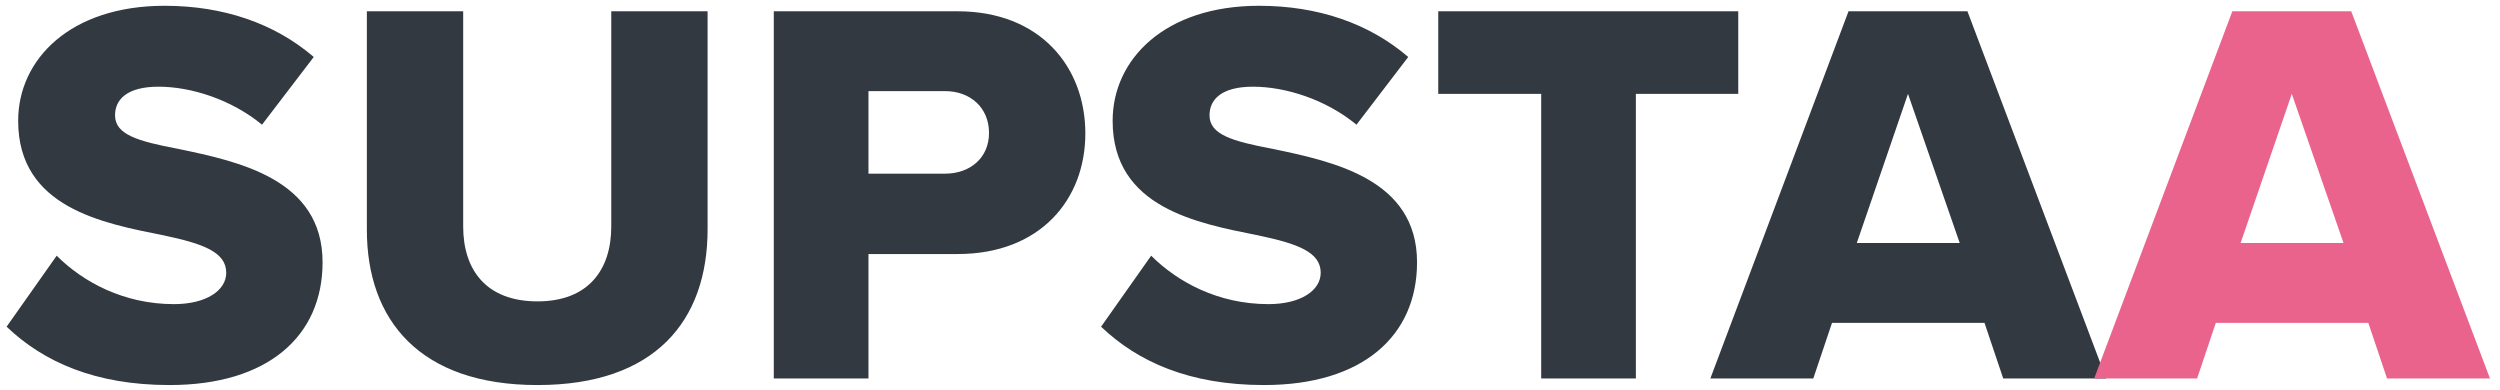 <svg width="109" height="17" viewBox="0 0 109 17" fill="none" xmlns="http://www.w3.org/2000/svg">
<path d="M0.288 14.244C1.896 15.78 4.152 16.788 7.392 16.788C11.688 16.788 14.064 14.652 14.064 11.436C14.064 7.812 10.416 7.044 7.776 6.492C6 6.156 5.016 5.868 5.016 5.028C5.016 4.332 5.544 3.78 6.912 3.78C8.328 3.78 10.08 4.332 11.424 5.436L13.68 2.484C11.976 1.02 9.744 0.252 7.176 0.252C3.072 0.252 0.792 2.58 0.792 5.268C0.792 9.06 4.488 9.732 7.128 10.26C8.832 10.62 9.864 10.98 9.864 11.892C9.864 12.66 9 13.26 7.584 13.26C5.4 13.26 3.624 12.3 2.472 11.148L0.288 14.244ZM15.995 10.02C15.995 13.956 18.299 16.788 23.435 16.788C28.571 16.788 30.851 13.98 30.851 9.996V0.492H26.651V9.876C26.651 11.772 25.643 13.14 23.435 13.14C21.203 13.14 20.195 11.772 20.195 9.876V0.492H15.995V10.02ZM37.865 16.5V11.076H41.753C45.353 11.076 47.321 8.7 47.321 5.82C47.321 2.916 45.353 0.492 41.753 0.492H33.737V16.5H37.865ZM43.121 5.796C43.121 6.876 42.305 7.572 41.201 7.572H37.865V3.972H41.201C42.305 3.972 43.121 4.692 43.121 5.796ZM48.007 14.244C49.615 15.78 51.871 16.788 55.111 16.788C59.407 16.788 61.783 14.652 61.783 11.436C61.783 7.812 58.135 7.044 55.495 6.492C53.719 6.156 52.735 5.868 52.735 5.028C52.735 4.332 53.263 3.78 54.631 3.78C56.047 3.78 57.799 4.332 59.143 5.436L61.399 2.484C59.695 1.02 57.463 0.252 54.895 0.252C50.791 0.252 48.511 2.58 48.511 5.268C48.511 9.06 52.207 9.732 54.847 10.26C56.551 10.62 57.583 10.98 57.583 11.892C57.583 12.66 56.719 13.26 55.303 13.26C53.119 13.26 51.343 12.3 50.191 11.148L48.007 14.244ZM71.324 16.5V4.092H75.788V0.492H62.708V4.092H67.196V16.5H71.324ZM91.828 16.5L85.78 0.492H80.596L74.572 16.5H79.06L79.876 14.076H86.524L87.34 16.5H91.828ZM85.444 10.596H80.956L83.188 4.092L85.444 10.596Z" fill="#323940"/>
<path d="M108.562 16.5L102.514 0.492H97.33L91.306 16.5H95.794L96.61 14.076H103.258L104.074 16.5H108.562ZM102.178 10.596H97.69L99.922 4.092L102.178 10.596Z" fill="#EA638C"/>
</svg>
